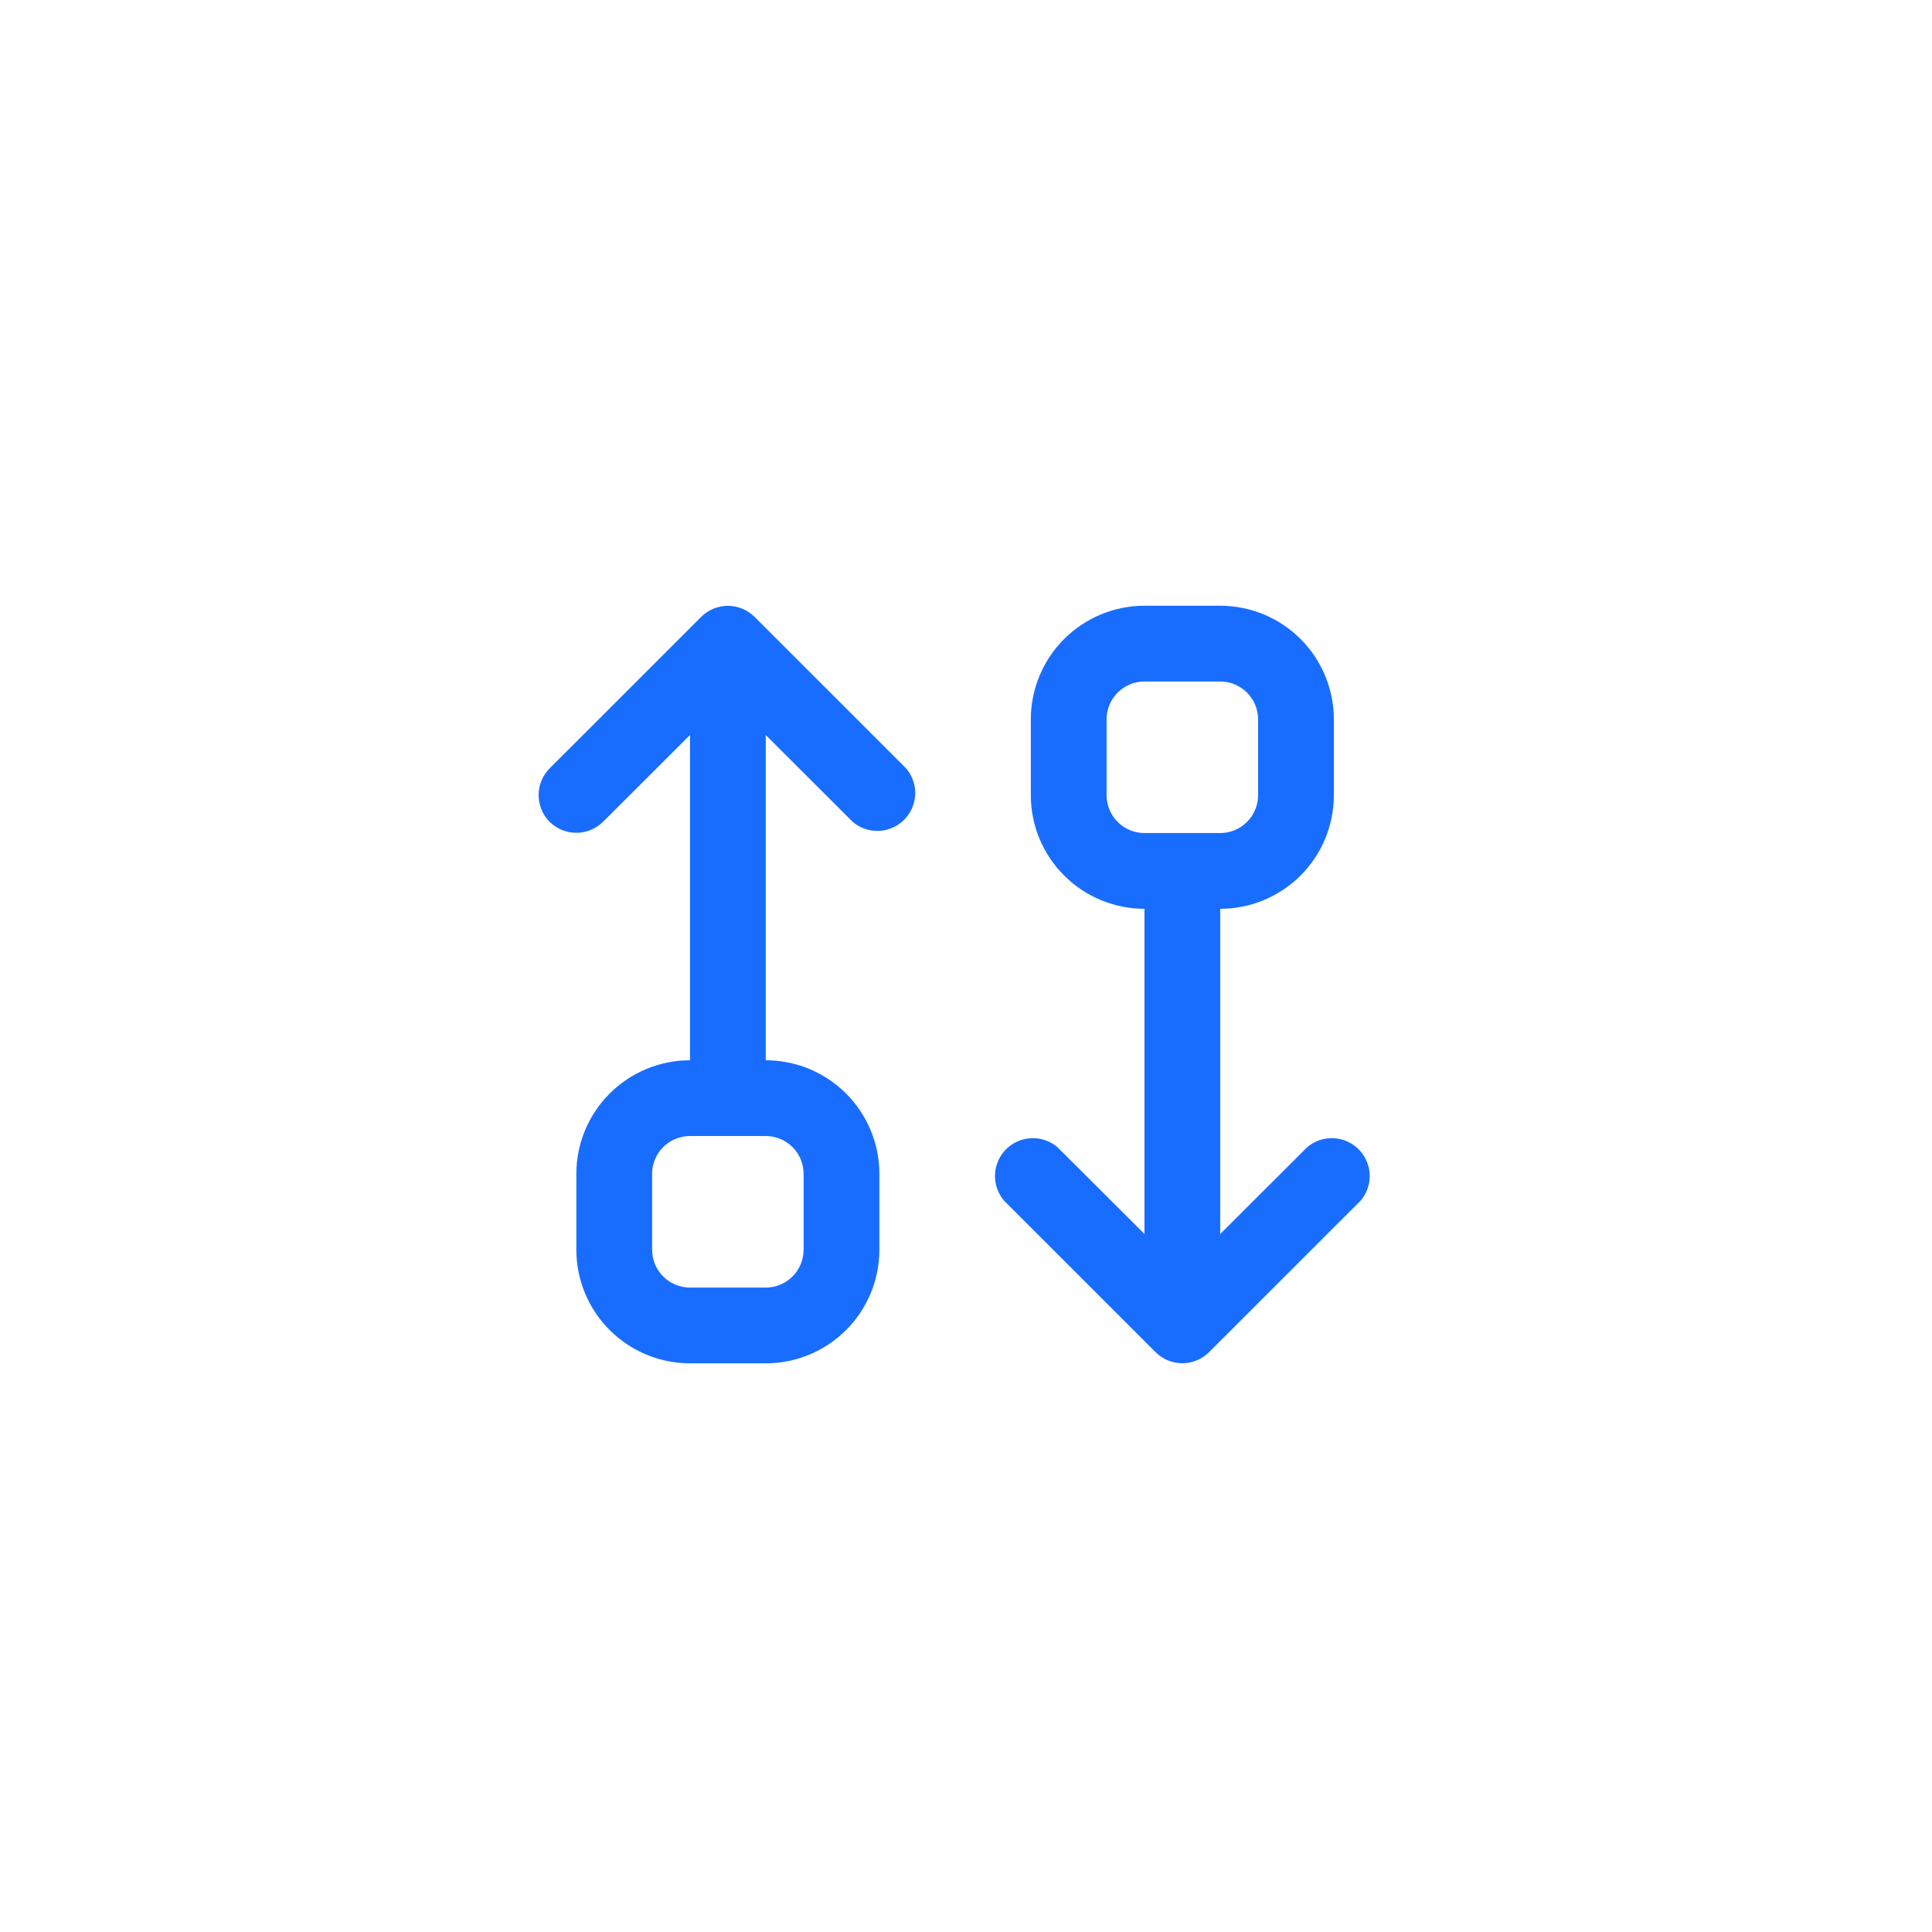 <svg width="38" height="38" viewBox="0 0 38 38" fill="none" xmlns="http://www.w3.org/2000/svg">
<path d="M22.73 26.596C22.869 26.735 23.058 26.813 23.255 26.813C23.452 26.813 23.641 26.735 23.78 26.596L26.761 23.616C26.925 23.424 26.981 23.162 26.909 22.92C26.838 22.678 26.648 22.488 26.406 22.417C26.164 22.345 25.902 22.401 25.71 22.565L24 24.271V17.875C24.593 17.875 25.162 17.639 25.581 17.22C26 16.801 26.235 16.232 26.235 15.639V14.149C26.235 13.557 26 12.988 25.581 12.569C25.162 12.15 24.593 11.914 24 11.914H22.51C21.917 11.914 21.349 12.15 20.93 12.569C20.51 12.988 20.275 13.557 20.275 14.149V15.639C20.275 16.232 20.51 16.801 20.93 17.22C21.349 17.639 21.917 17.875 22.51 17.875V24.271L20.8 22.565C20.608 22.401 20.346 22.345 20.104 22.417C19.862 22.488 19.673 22.678 19.601 22.92C19.529 23.162 19.585 23.424 19.749 23.616L22.73 26.596ZM21.765 15.64V14.149C21.765 13.952 21.843 13.762 21.983 13.623C22.123 13.483 22.312 13.404 22.51 13.404H24C24.198 13.404 24.387 13.483 24.527 13.623C24.667 13.762 24.745 13.952 24.745 14.149V15.64C24.745 15.837 24.667 16.027 24.527 16.166C24.387 16.306 24.198 16.385 24 16.385H22.51C22.312 16.385 22.123 16.306 21.983 16.166C21.843 16.027 21.765 15.837 21.765 15.64Z" fill="#186DFF"/>
<path d="M10.81 16.164C10.95 16.302 11.139 16.38 11.336 16.38C11.533 16.38 11.721 16.302 11.861 16.164L13.571 14.457V20.854C12.978 20.854 12.41 21.09 11.991 21.509C11.571 21.928 11.336 22.497 11.336 23.089V24.579C11.336 25.172 11.571 25.741 11.991 26.16C12.41 26.579 12.978 26.815 13.571 26.815H15.061C15.654 26.815 16.223 26.579 16.642 26.16C17.061 25.741 17.296 25.172 17.296 24.579V23.089C17.296 22.497 17.061 21.928 16.642 21.509C16.223 21.09 15.654 20.854 15.061 20.854V14.457L16.771 16.164C16.963 16.328 17.225 16.384 17.467 16.312C17.709 16.241 17.899 16.051 17.97 15.809C18.042 15.567 17.986 15.305 17.822 15.113L14.841 12.133C14.702 11.994 14.513 11.916 14.316 11.916C14.119 11.916 13.93 11.994 13.791 12.133L10.81 15.113C10.672 15.253 10.594 15.441 10.594 15.638C10.594 15.835 10.672 16.024 10.81 16.164ZM15.806 23.089V24.579C15.806 24.777 15.728 24.967 15.588 25.106C15.448 25.246 15.259 25.325 15.061 25.325H13.571C13.373 25.325 13.184 25.246 13.044 25.106C12.904 24.967 12.826 24.777 12.826 24.579V23.089C12.826 22.892 12.904 22.702 13.044 22.562C13.184 22.423 13.373 22.344 13.571 22.344H15.061C15.259 22.344 15.448 22.423 15.588 22.562C15.728 22.702 15.806 22.892 15.806 23.089Z" fill="#186DFF"/>
</svg>
